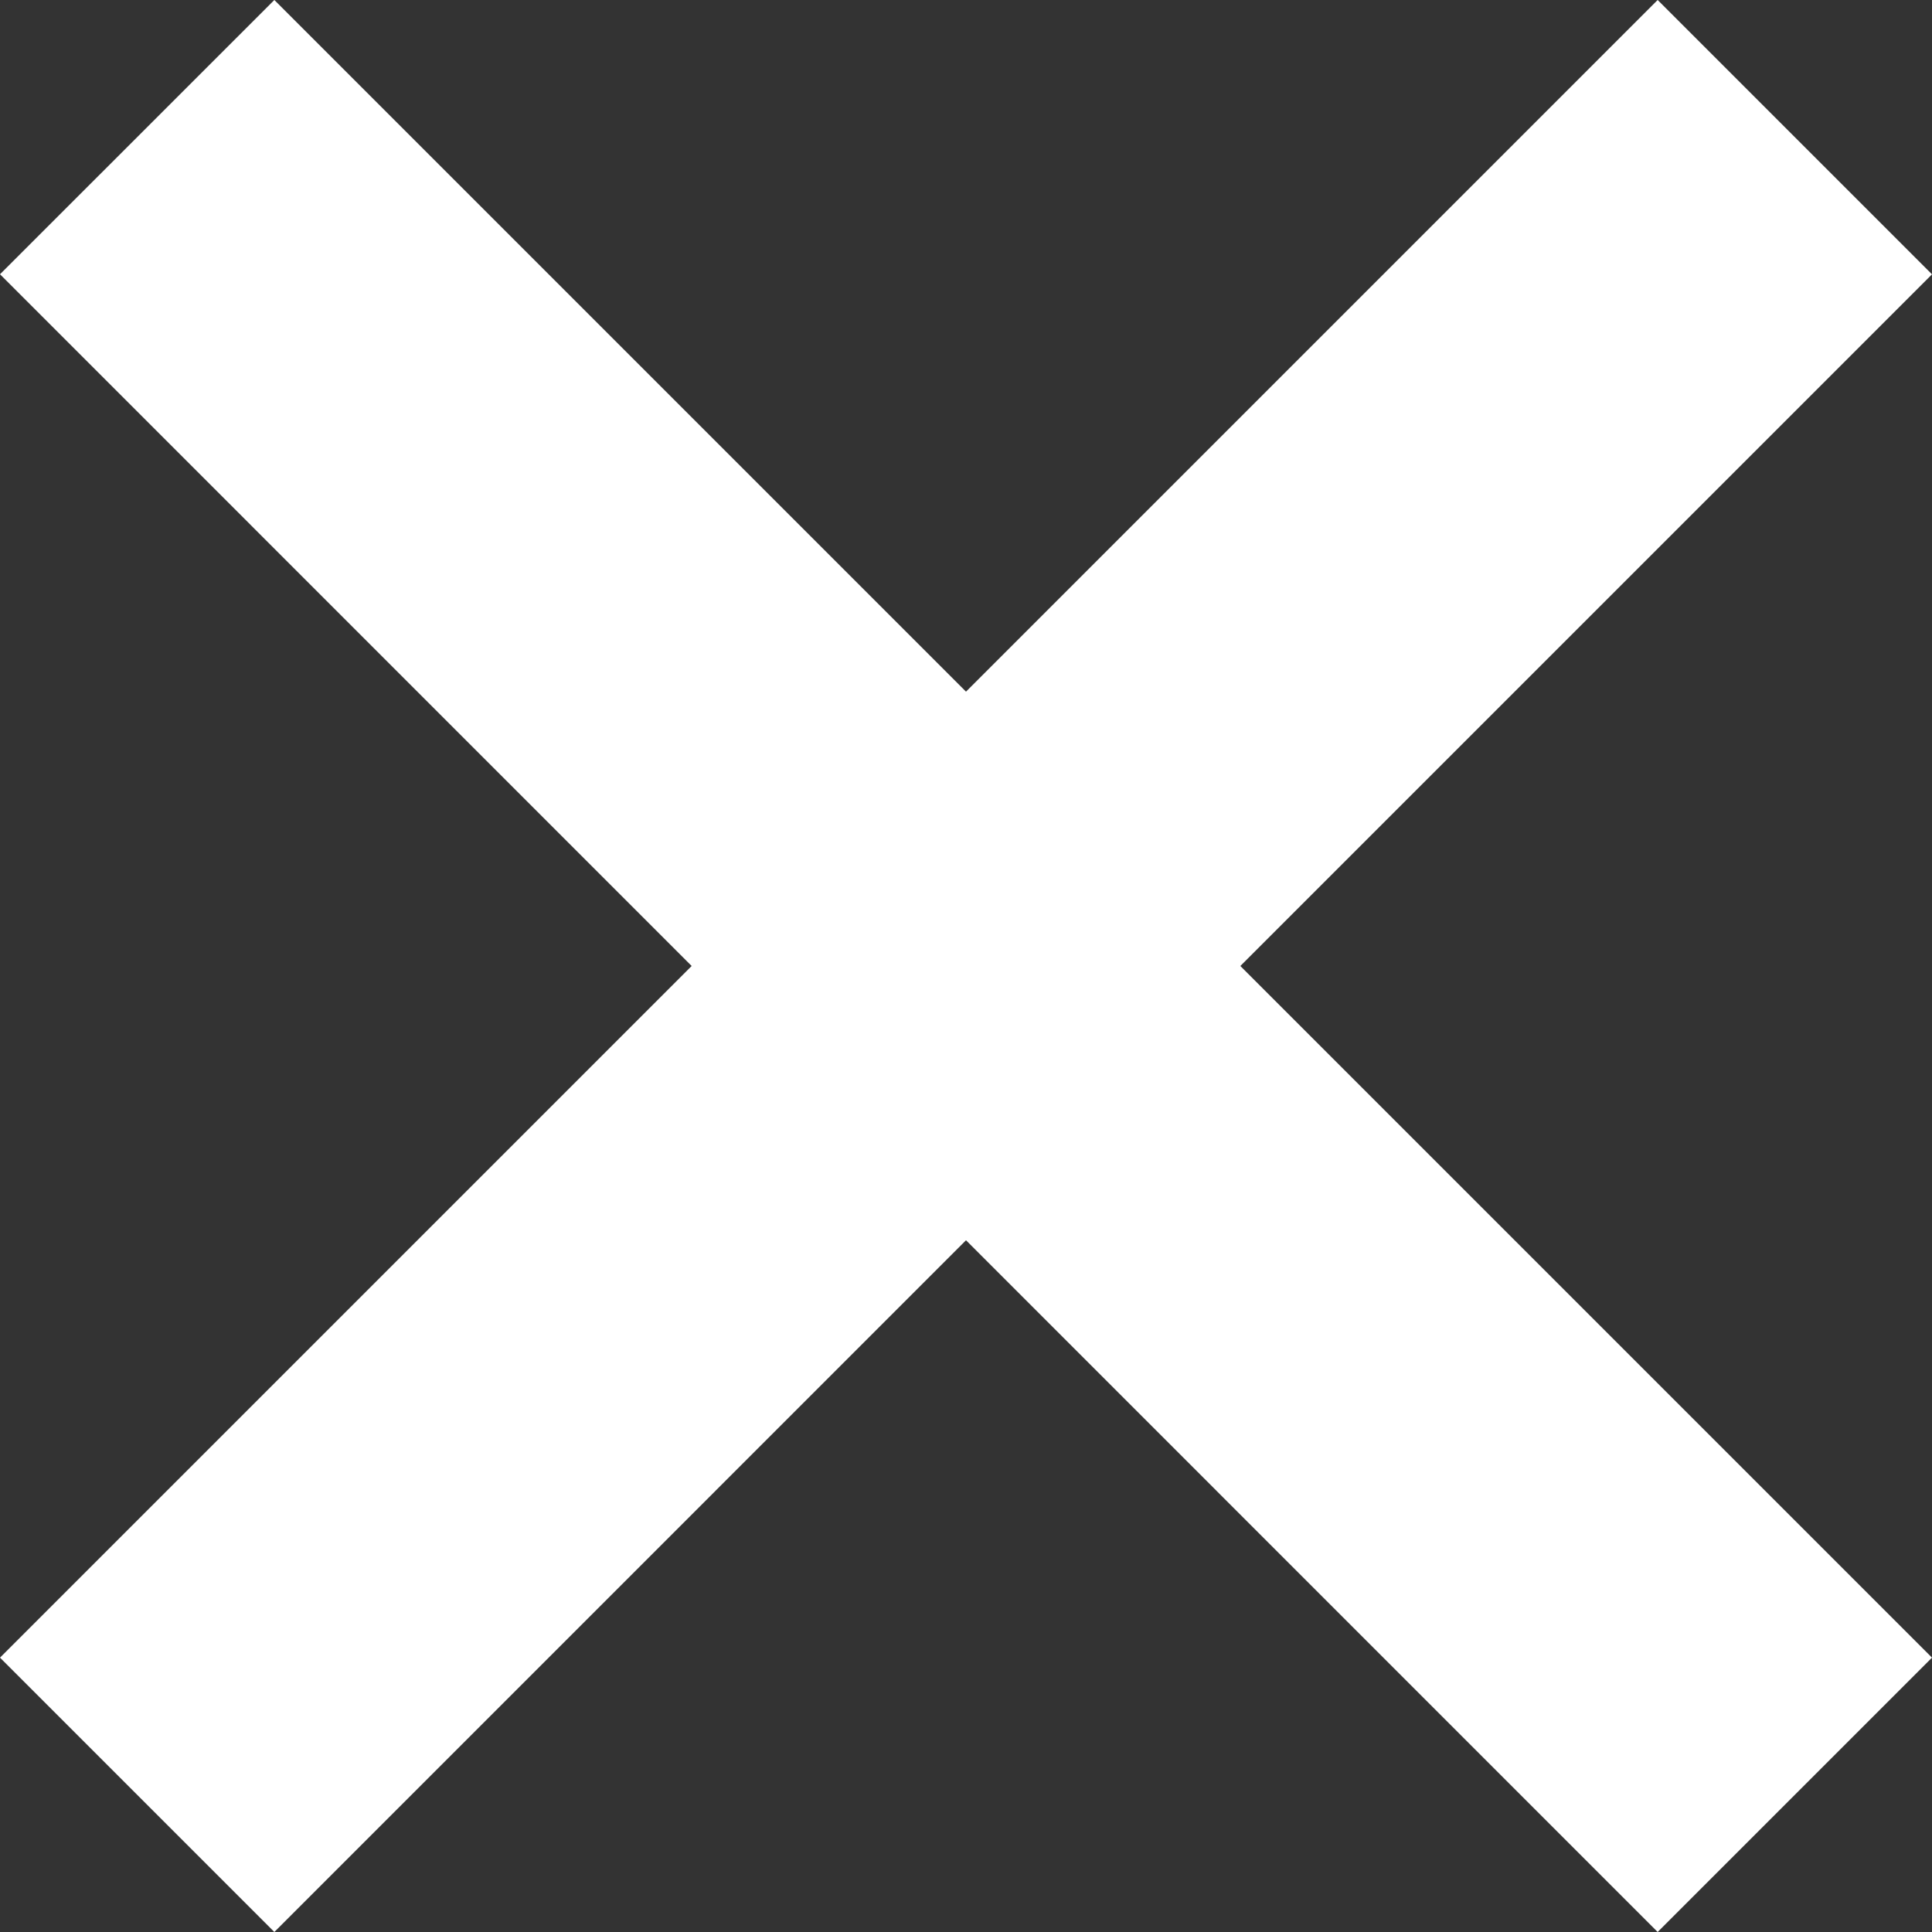 <?xml version="1.0" encoding="utf-8"?>
<!-- Generator: Adobe Illustrator 16.0.3, SVG Export Plug-In . SVG Version: 6.00 Build 0)  -->
<!DOCTYPE svg PUBLIC "-//W3C//DTD SVG 1.1//EN" "http://www.w3.org/Graphics/SVG/1.1/DTD/svg11.dtd">
<svg version="1.1" id="Vrstva_1" xmlns="http://www.w3.org/2000/svg" xmlns:xlink="http://www.w3.org/1999/xlink" x="0px" y="0px"
	 width="25px" height="25px" viewBox="133.27 0 25 25" enable-background="new 133.27 0 25 25" xml:space="preserve">
<rect x="133.27" y="0" width="25" height="25" fill="#333333" stroke="none"/>
<polygon fill="#ffffff" points="158.27,3.55 154.72,0 145.77,8.95 136.82,0 133.27,3.549 142.22,12.5 133.27,21.45 136.82,25
	145.77,16.049 154.72,25 158.27,21.45 149.32,12.5 "/>
</svg>
